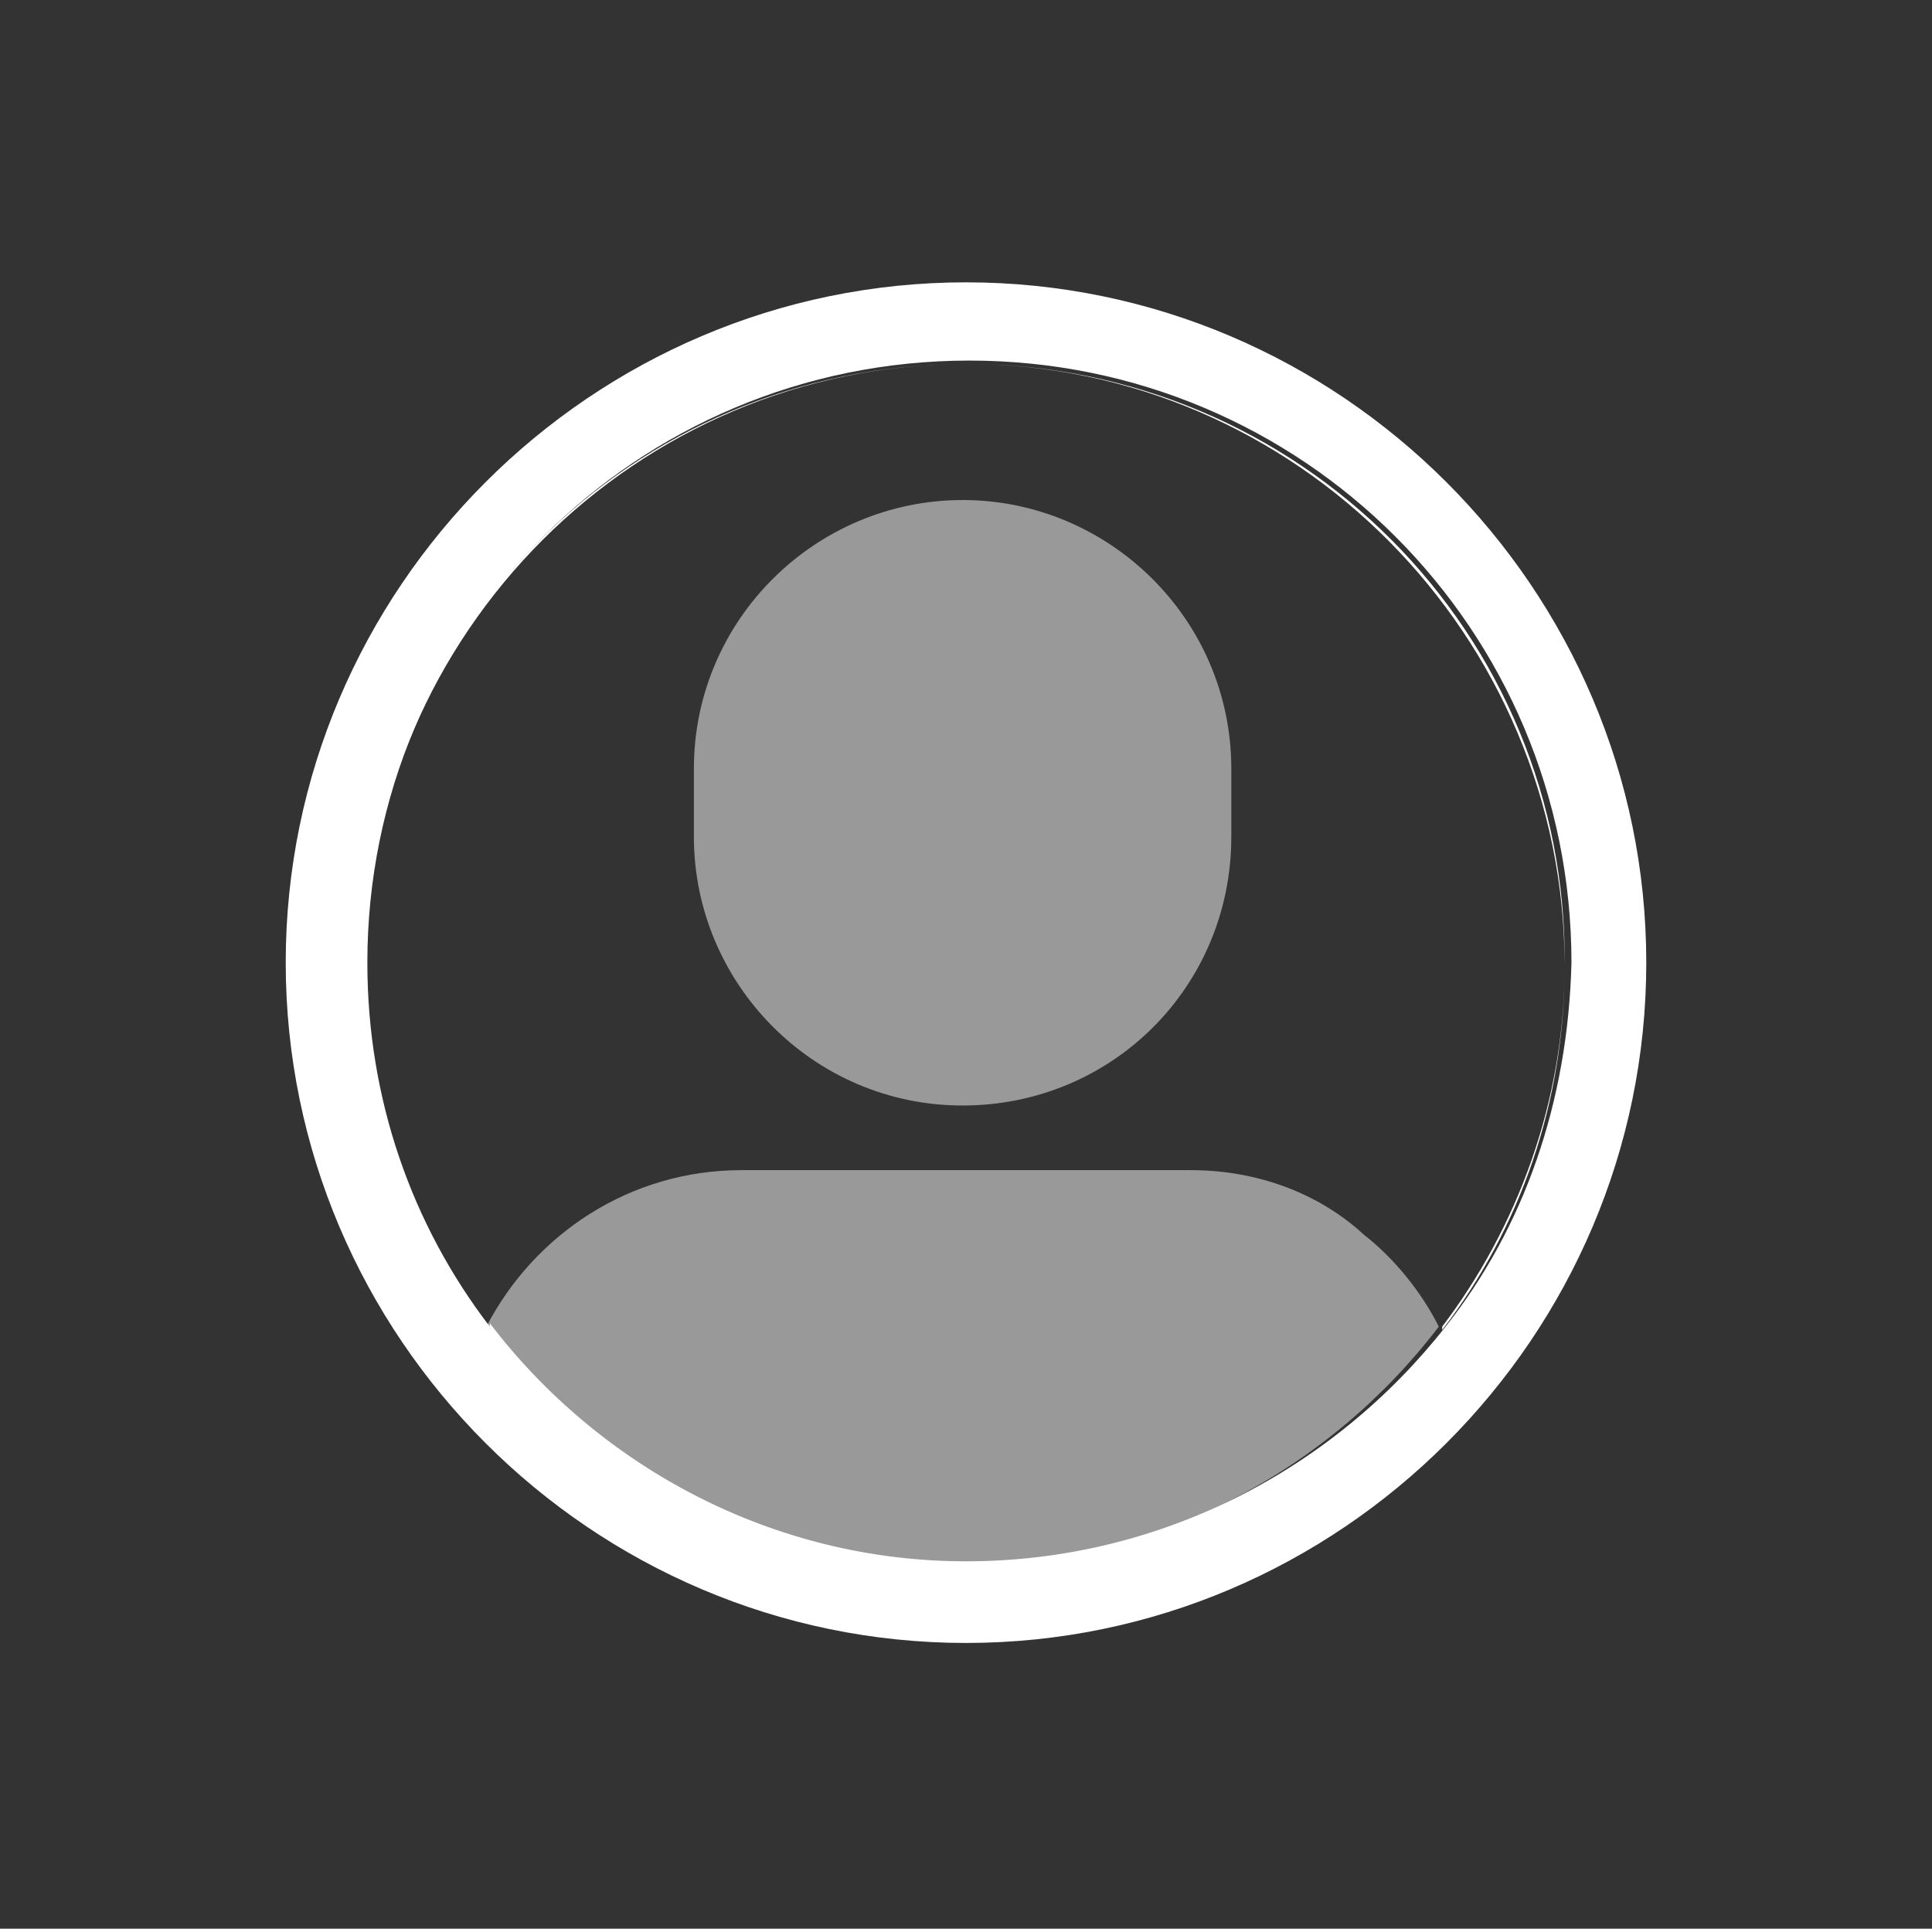 <?xml version="1.0" encoding="utf-8"?>
<svg xmlns="http://www.w3.org/2000/svg" xmlns:xlink="http://www.w3.org/1999/xlink" version="1.1" id="Icons_Flat" x="0px" y="0px" width="56.8px" height="56.7px" viewBox="0 0 56.8 56.7" style="enable-background:new 0 0 56.8 56.7;">
<rect x="0" y="0" width="56.8" height="56.7" fill="#333333" stroke="none"/>
<style type="text/css">
	.st0{fill:#FFFFFF;}
	.st1{opacity:0.5;fill:#FFFFFF;}
</style>
<g>
	<g>
		<path class="st0" d="M28.4,10.7c-9.8,0-17.7,7.9-17.7,17.7c0,4,1.3,7.7,3.6,10.7c0,0,0,0,0-0.1c-2.2-3-3.6-6.6-3.6-10.6&#xD;&#xA;			C10.8,18.6,18.7,10.7,28.4,10.7c9.7,0,17.6,8,17.6,17.7c0,4-1.4,7.7-3.6,10.6c0,0,0,0,0,0.1c2.3-3,3.6-6.7,3.6-10.7&#xD;&#xA;			C46.1,18.6,38.2,10.7,28.4,10.7z"/>
		<path class="st0" d="M28.4,8.3c-11,0-20,9-20,20c0,11,9,20,20,20s20-9,20-20C48.4,17.3,39.4,8.3,28.4,8.3z M42.5,39&#xD;&#xA;			C42.5,39,42.4,39,42.5,39c-3.3,4.2-8.4,6.9-14.1,6.9c-5.7,0-10.8-2.8-14-7c0,0,0,0,0,0.1c-2.3-3-3.6-6.7-3.6-10.7&#xD;&#xA;			c0-9.8,7.9-17.7,17.7-17.7s17.7,7.9,17.7,17.7C46.1,32.4,44.8,36.1,42.5,39z"/>
	</g>
	<path class="st1" d="M35,34.4H21.8c-3.3,0-6.1,1.9-7.5,4.6c3.2,4.2,8.3,7,14,7c5.7,0,10.8-2.8,14-7c-0.5-1-1.3-2-2.2-2.7&#xD;&#xA;		C38.8,35.1,37,34.4,35,34.4z"/>
	<path class="st1" d="M28.3,14.7c-4.3,0-7.9,3.5-7.9,7.9v2c0,4.3,3.5,7.9,7.9,7.9c4.4,0,7.9-3.5,7.9-7.9v-2&#xD;&#xA;		C36.2,18.2,32.6,14.7,28.3,14.7z"/>
</g>
</svg>